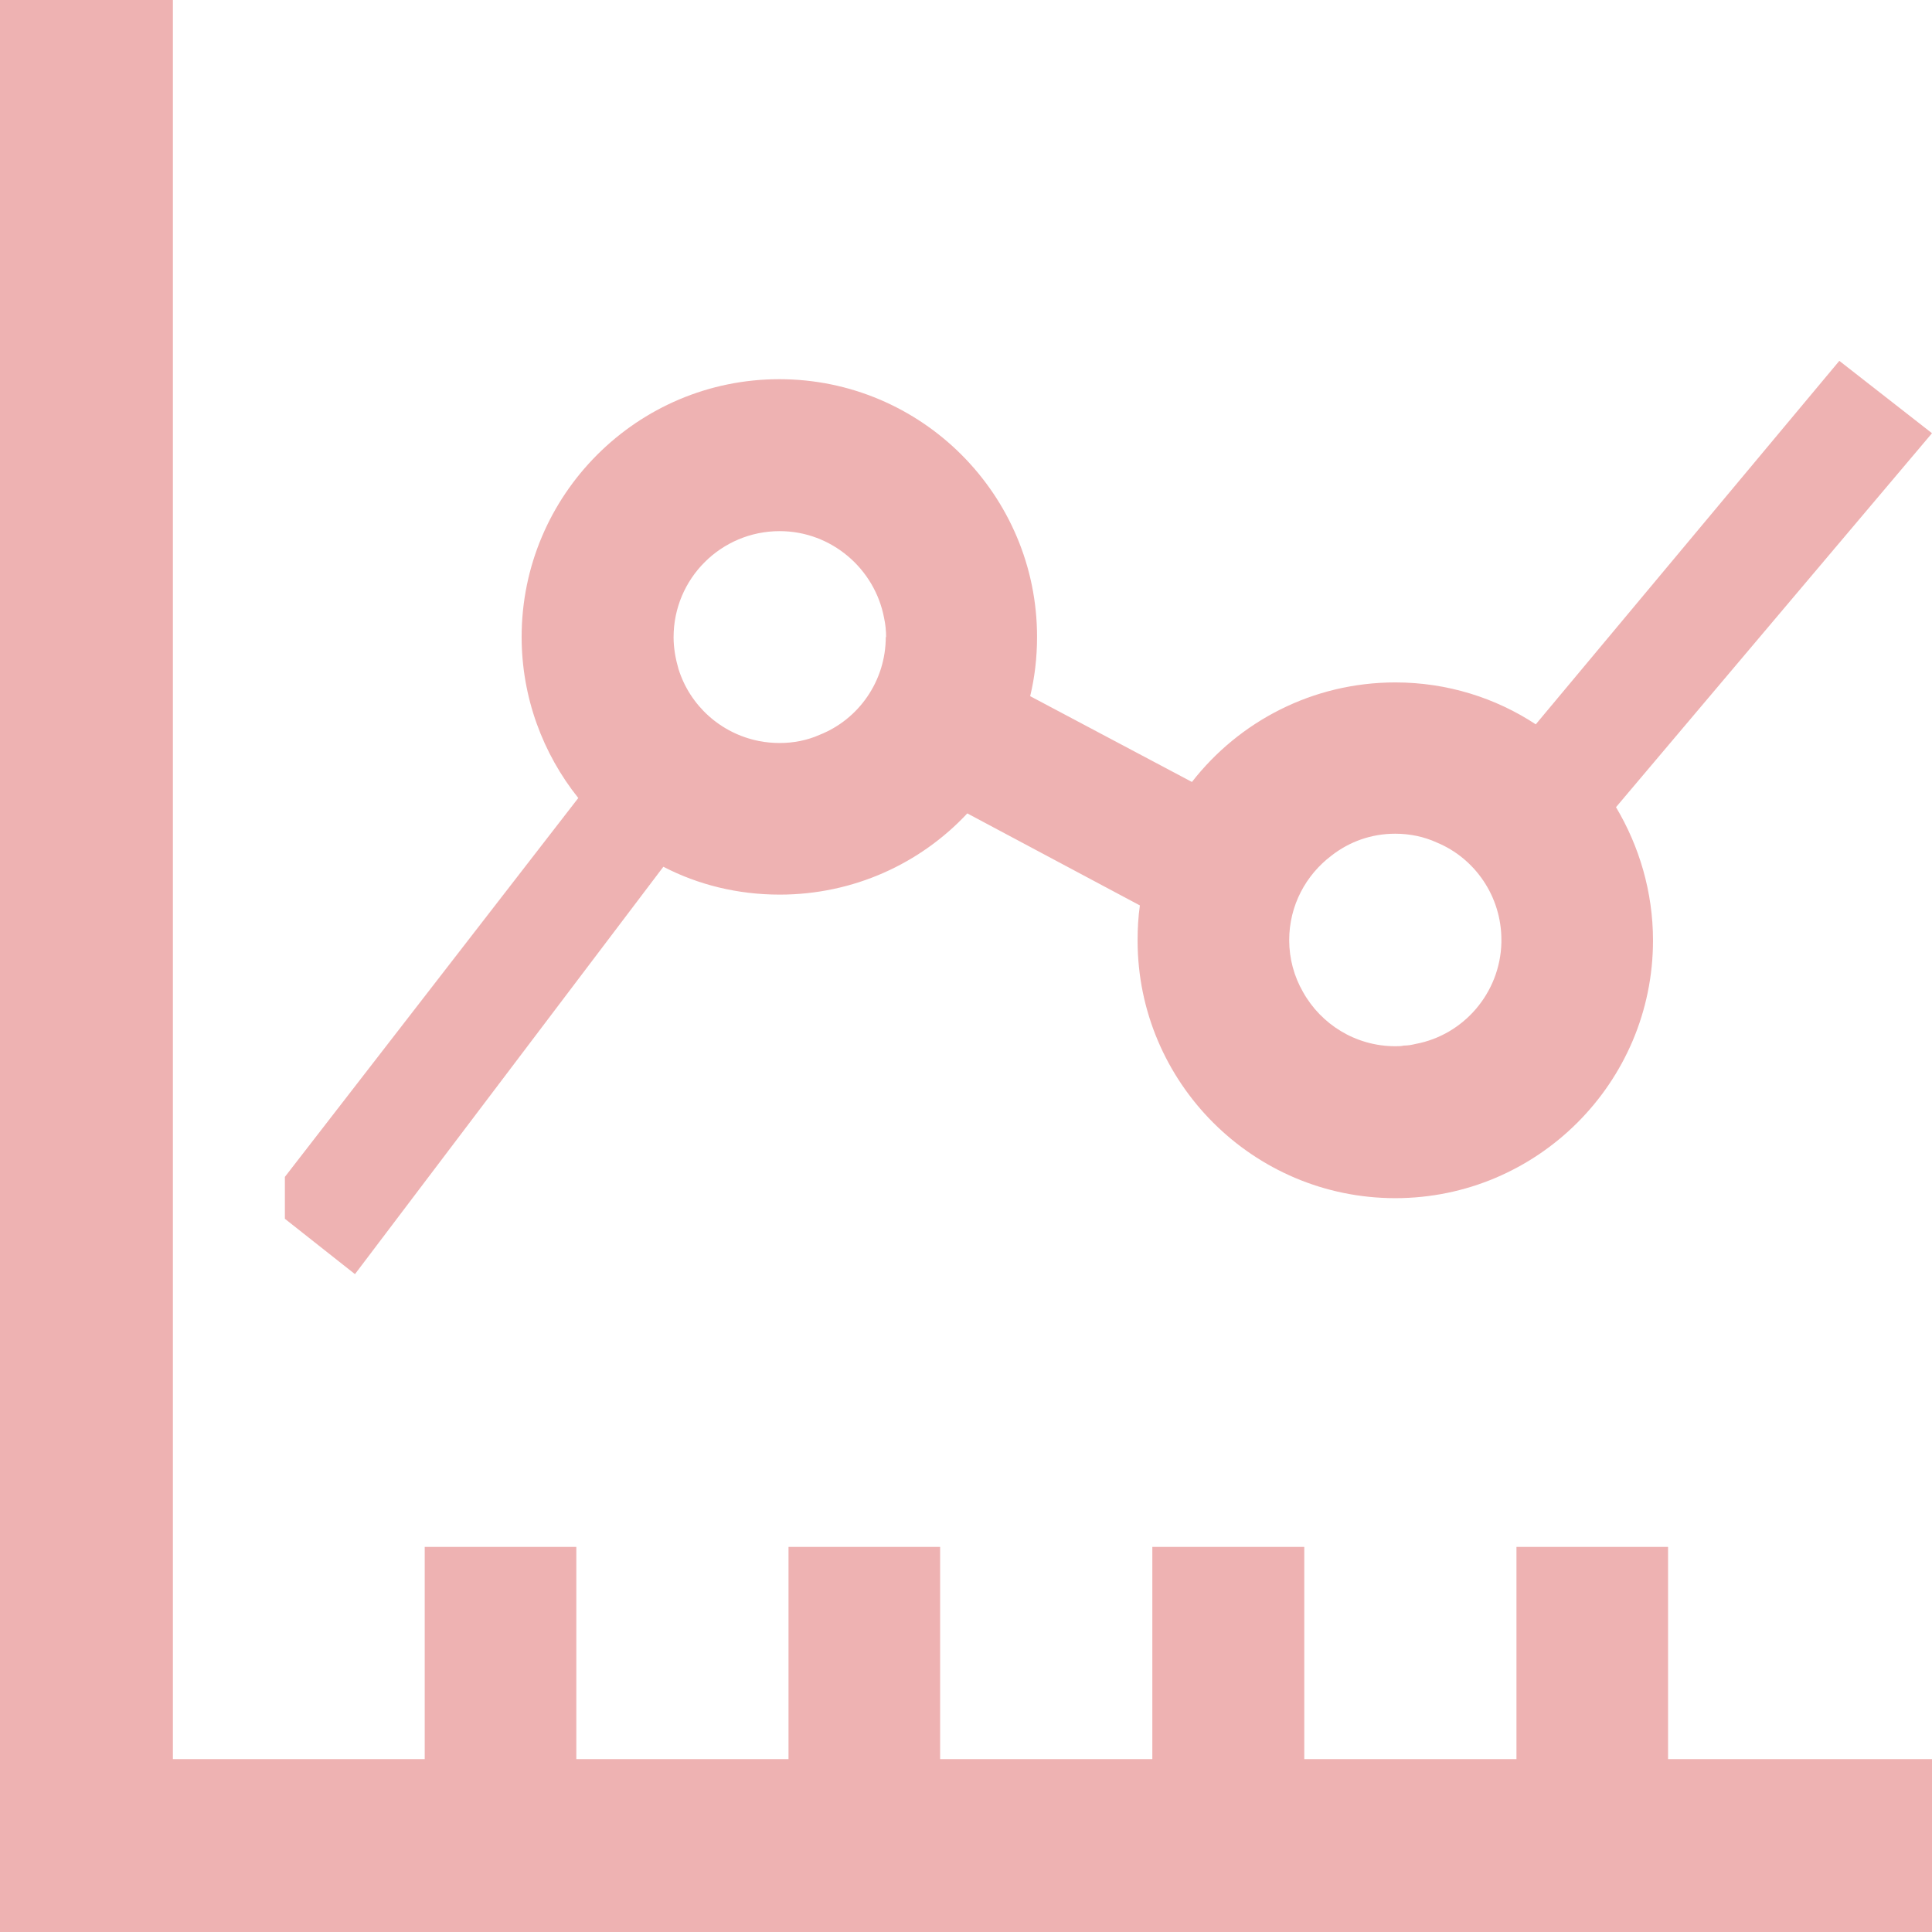 <?xml version="1.0" encoding="UTF-8"?><svg id="_レイヤー_2" xmlns="http://www.w3.org/2000/svg" width="59" height="59" viewBox="0 0 59 59"><defs><style>.cls-1{fill:#eeb2b2;stroke-width:0px;}</style></defs><g id="_レイヤー_3"><path class="cls-1" d="M20.26,26.47c1.06.55,2.27.85,3.55.85,2.26,0,4.3-.95,5.73-2.48l5.27,2.81c-.05.35-.07.7-.07,1.07,0,4.34,3.53,7.87,7.87,7.87s7.87-3.53,7.87-7.87c0-1.48-.42-2.88-1.13-4.07l9.65-11.42-2.83-2.21-9.27,11.1c-1.23-.81-2.71-1.28-4.29-1.28-2.52,0-4.77,1.19-6.21,3.04l-4.94-2.62c.14-.58.21-1.19.21-1.81,0-4.34-3.53-7.87-7.87-7.87s-7.87,3.53-7.87,7.87c0,1.85.65,3.57,1.73,4.92l-8.96,11.57v1.28l2.14,1.69,9.41-12.43ZM27.05,19.45c0,1.35-.83,2.52-2.02,2.99-.38.17-.8.25-1.22.25-.21,0-.43-.02-.63-.06-1.17-.23-2.11-1.08-2.46-2.2-.09-.31-.15-.64-.15-.97,0-1.79,1.45-3.24,3.24-3.24,1.58,0,2.91,1.15,3.19,2.66.04.18.06.38.06.58ZM45.85,28.71v.08c-.04,1.54-1.16,2.82-2.62,3.09-.12.03-.24.05-.36.05-.08.02-.18.02-.26.02-1.21,0-2.27-.67-2.82-1.66-.27-.47-.42-1.01-.42-1.58,0-1.06.51-1.99,1.29-2.58.55-.43,1.22-.67,1.95-.67.44,0,.88.09,1.27.27,1.16.48,1.97,1.64,1.97,2.97Z"/><polygon class="cls-1" points="50.94 47.24 46.31 47.24 46.31 53.72 39.83 53.72 39.83 47.24 35.19 47.24 35.19 53.72 28.71 53.72 28.71 47.24 24.08 47.24 24.08 53.72 17.6 53.72 17.6 47.24 12.97 47.24 12.97 53.72 5.28 53.72 5.28 0 0 0 0 59 59 59 59 53.72 50.94 53.72 50.94 47.24"/></g></svg>